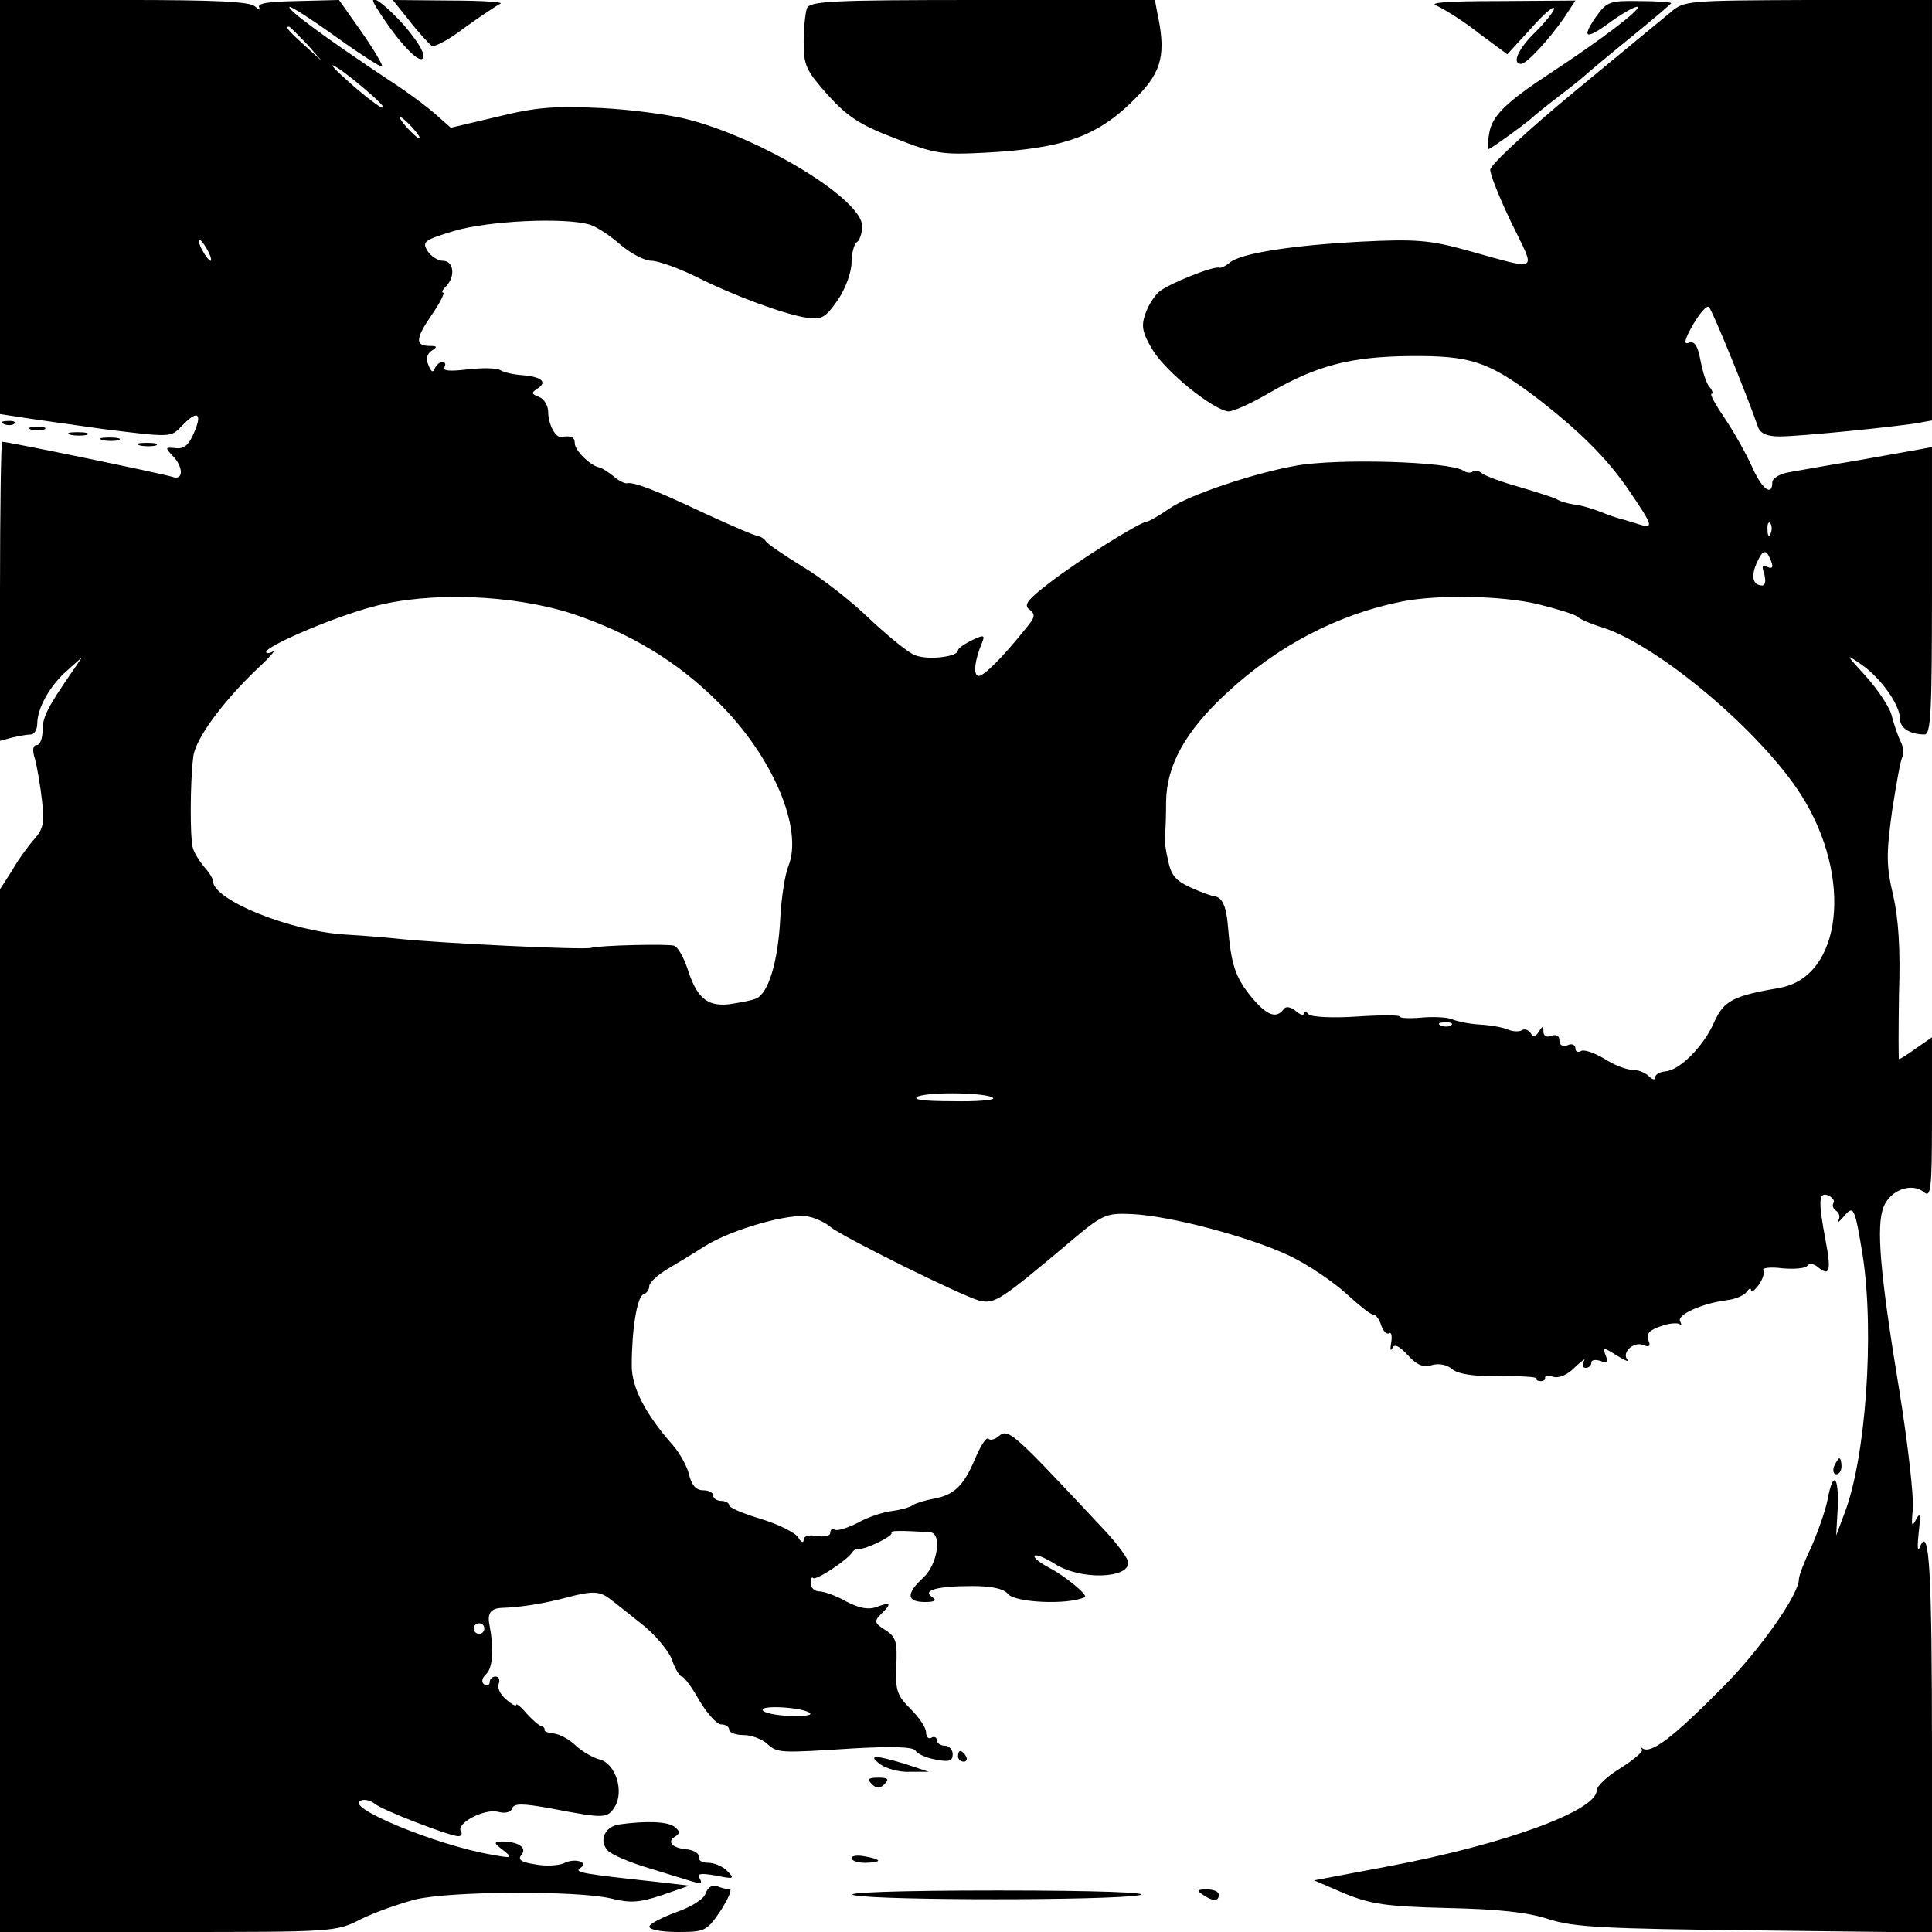 <?xml version="1.0" standalone="no"?>
<!DOCTYPE svg PUBLIC "-//W3C//DTD SVG 20010904//EN"
 "http://www.w3.org/TR/2001/REC-SVG-20010904/DTD/svg10.dtd">
<svg version="1.0" xmlns="http://www.w3.org/2000/svg"
 width="363pt" height="363pt" viewBox="0 0 363 363"
 preserveAspectRatio="xMidYMid meet">
<g transform="translate(0,363) scale(0.1,-0.1)"
fill="#000000" stroke="none">
<path d="M0 3241 l0 -389 33 -5 c17 -3 90 -13 160 -23 128 -16 128 -16 148 5
29 31 40 26 24 -11 -10 -24 -19 -32 -35 -30 -20 2 -20 1 -6 -14 21 -21 21 -48
0 -40 -14 5 -308 66 -320 66 -2 0 -4 -127 -4 -281 l0 -281 22 6 c13 3 29 6 36
6 6 0 12 9 12 20 0 29 23 71 56 100 l28 25 -17 -25 c-47 -68 -57 -87 -57 -112
0 -16 -5 -28 -11 -28 -7 0 -9 -9 -3 -27 4 -16 10 -50 13 -78 5 -40 2 -53 -14
-71 -11 -12 -30 -38 -42 -59 l-23 -36 0 -980 0 -979 315 0 c312 0 316 0 363
24 26 13 72 29 102 37 66 16 304 17 368 2 36 -9 53 -8 95 6 l52 18 -60 7
c-140 15 -157 18 -145 26 18 11 -10 20 -31 9 -9 -4 -33 -6 -53 -2 -27 4 -34 9
-26 18 11 14 -7 25 -38 25 -15 -1 -14 -3 3 -16 19 -15 18 -16 -20 -9 -106 18
-281 91 -247 102 7 3 19 0 26 -6 14 -12 141 -61 157 -61 6 0 8 4 5 9 -10 15
44 43 69 37 14 -4 25 -1 27 6 4 10 19 10 74 0 99 -19 105 -19 119 3 18 29 2
81 -28 89 -12 3 -33 15 -45 26 -12 12 -31 22 -42 23 -10 1 -18 4 -17 7 1 3 -2
6 -6 7 -5 1 -17 12 -28 24 -10 12 -19 19 -19 16 0 -4 -9 1 -19 10 -11 9 -17
22 -14 29 3 8 0 14 -6 14 -6 0 -11 -5 -11 -11 0 -5 -5 -7 -10 -4 -6 4 -5 12 4
20 12 12 14 49 6 90 -5 23 1 33 23 34 35 1 79 8 124 20 45 12 60 12 80 -4 7
-5 33 -26 57 -45 25 -19 51 -50 58 -67 6 -18 15 -33 19 -33 4 0 19 -20 33 -45
15 -25 33 -45 41 -45 8 0 15 -4 15 -10 0 -5 12 -10 27 -10 14 0 34 -7 44 -16
20 -18 22 -18 163 -9 72 4 111 3 116 -4 3 -6 20 -14 38 -17 25 -5 32 -3 32 10
0 9 -7 16 -15 16 -8 0 -15 5 -15 11 0 5 -5 7 -10 4 -5 -3 -10 1 -10 10 0 9
-13 28 -29 44 -25 25 -29 34 -27 80 2 45 0 55 -20 68 -21 13 -22 17 -9 30 21
20 19 24 -7 14 -16 -6 -33 -3 -58 10 -19 11 -42 19 -51 19 -8 0 -16 7 -16 15
0 8 2 13 5 10 5 -5 63 33 73 48 3 5 9 8 13 7 11 -2 65 24 61 30 -3 4 12 5 73
1 22 -2 14 -60 -13 -85 -33 -30 -32 -46 3 -46 18 0 23 3 14 9 -21 13 9 21 75
21 37 0 59 -5 67 -15 13 -16 111 -21 144 -6 8 3 -37 40 -66 55 -19 10 -31 20
-28 23 3 3 20 -4 39 -16 48 -30 137 -27 137 3 0 7 -19 33 -42 58 -174 186
-183 195 -201 180 -8 -7 -17 -9 -20 -5 -4 3 -15 -14 -25 -38 -22 -52 -40 -68
-78 -75 -16 -3 -33 -8 -39 -12 -5 -4 -23 -9 -39 -11 -16 -2 -45 -11 -64 -22
-20 -10 -39 -16 -44 -13 -4 3 -8 0 -8 -6 0 -6 -11 -8 -25 -6 -15 3 -25 0 -25
-7 0 -7 -5 -5 -10 4 -5 9 -37 25 -70 35 -33 10 -60 21 -60 26 0 4 -7 8 -15 8
-8 0 -15 5 -15 10 0 6 -9 10 -19 10 -13 0 -21 9 -26 28 -3 15 -17 41 -31 57
-52 59 -77 108 -77 149 0 68 10 130 22 134 6 2 11 9 11 16 0 6 15 20 33 31 17
10 50 30 72 44 49 31 161 63 195 55 14 -3 32 -12 40 -19 21 -18 249 -131 281
-139 28 -6 39 1 165 107 65 55 71 58 119 56 74 -3 226 -44 299 -79 35 -17 82
-49 106 -71 23 -21 45 -39 50 -39 5 0 12 -9 15 -20 4 -11 10 -18 15 -15 4 3 6
-5 4 -17 -2 -13 -2 -18 2 -11 4 9 13 4 29 -13 17 -19 30 -24 45 -19 13 4 28 1
38 -7 11 -10 41 -14 89 -14 39 1 71 -1 70 -4 -1 -3 2 -5 8 -5 5 0 9 3 8 6 -1
4 6 5 16 2 11 -3 28 5 41 19 13 12 20 17 16 11 -4 -7 -2 -13 3 -13 6 0 11 4
11 10 0 5 8 6 17 3 12 -5 15 -2 10 10 -6 16 -4 16 21 0 15 -9 24 -13 20 -8
-12 13 11 35 29 28 12 -5 15 -2 10 9 -4 12 2 19 23 26 15 6 32 7 36 4 4 -4 4
-2 1 5 -8 12 40 34 87 40 17 2 33 9 38 16 4 6 8 8 8 3 0 -6 6 -1 14 9 8 11 12
24 9 28 -3 5 13 7 36 4 23 -2 44 0 47 5 3 5 12 4 20 -3 22 -18 25 -7 14 51
-14 74 -13 91 5 84 8 -4 13 -10 10 -14 -3 -5 -1 -11 5 -15 6 -4 8 -12 4 -18
-3 -7 1 -3 10 7 19 23 21 18 36 -74 22 -144 6 -380 -35 -485 l-15 -40 3 53 c2
60 -9 69 -19 15 -4 -21 -18 -60 -30 -88 -13 -27 -24 -55 -24 -62 0 -29 -74
-134 -143 -203 -95 -96 -135 -126 -151 -115 -3 3 -4 2 -1 -2 3 -4 -15 -19 -40
-35 -25 -15 -45 -34 -45 -42 0 -38 -172 -101 -388 -142 l-143 -27 58 -25 c50
-20 77 -24 193 -27 95 -2 151 -8 190 -21 47 -15 102 -18 388 -21 l332 -4 0
339 c0 340 -5 426 -22 387 -5 -13 -6 -4 -3 25 4 34 3 40 -5 25 -8 -16 -9 -12
-6 20 2 22 -9 121 -25 220 -37 224 -44 312 -30 347 12 32 53 47 76 28 13 -11
15 6 15 139 l0 152 -29 -20 c-16 -12 -31 -21 -33 -21 -1 0 -1 55 0 122 3 84
-1 143 -11 186 -13 55 -13 77 -2 158 8 51 16 98 20 103 3 6 1 18 -4 28 -5 10
-12 31 -16 46 -3 16 -25 49 -48 75 -40 44 -41 45 -9 23 37 -26 72 -76 72 -102
0 -17 19 -29 46 -29 12 0 14 44 14 270 l0 270 -27 -5 c-16 -3 -68 -12 -118
-21 -49 -8 -105 -18 -122 -21 -19 -3 -33 -12 -33 -19 0 -28 -20 -13 -39 31
-11 24 -34 65 -51 90 -17 25 -28 45 -24 45 3 0 2 6 -4 13 -6 6 -13 29 -17 50
-5 27 -11 37 -22 33 -10 -4 -8 6 8 34 13 22 26 37 30 33 7 -7 74 -172 92 -225
5 -13 17 -18 41 -18 39 0 227 19 264 26 l22 4 0 395 0 395 -232 0 c-226 -1
-234 -1 -259 -23 -15 -12 -97 -80 -183 -151 -87 -72 -156 -136 -156 -145 0
-10 18 -54 40 -100 46 -95 56 -90 -85 -51 -69 19 -96 21 -197 16 -132 -7 -226
-22 -247 -39 -8 -7 -17 -11 -20 -10 -10 4 -95 -30 -113 -45 -9 -8 -21 -26 -26
-42 -8 -22 -6 -35 14 -68 25 -41 113 -112 142 -115 10 0 45 16 79 36 87 50
150 67 263 68 111 1 145 -10 230 -73 85 -65 139 -118 181 -180 45 -66 47 -72
18 -63 -12 4 -27 8 -33 10 -6 1 -23 7 -38 13 -15 6 -38 13 -50 14 -13 2 -27 6
-33 10 -5 3 -37 13 -70 23 -33 9 -65 21 -71 26 -6 5 -14 6 -17 3 -3 -3 -11 -3
-18 2 -28 17 -237 23 -314 9 -79 -14 -201 -55 -237 -80 -20 -14 -40 -25 -43
-25 -12 0 -129 -73 -183 -115 -42 -32 -49 -42 -38 -50 12 -9 11 -15 -6 -35
-43 -54 -79 -90 -89 -90 -11 0 -8 29 6 62 6 15 4 16 -19 5 -14 -7 -26 -15 -26
-19 0 -12 -56 -19 -81 -9 -13 5 -52 37 -87 70 -34 33 -91 77 -125 97 -34 21
-65 42 -68 47 -3 5 -10 9 -15 10 -5 0 -49 19 -99 42 -95 45 -135 60 -147 57
-4 -1 -16 5 -25 13 -10 8 -22 16 -28 17 -17 4 -45 32 -45 45 0 12 -7 15 -26
12 -11 -1 -24 25 -24 47 0 12 -8 25 -17 28 -15 6 -15 8 -3 16 19 12 8 22 -28
25 -16 1 -34 5 -41 9 -7 5 -35 5 -62 2 -33 -4 -48 -3 -44 4 3 5 2 10 -4 10 -5
0 -11 -6 -14 -12 -3 -9 -7 -7 -12 6 -5 11 -3 21 6 27 11 7 11 9 -3 9 -28 0
-28 13 3 58 16 23 25 42 22 42 -4 0 -2 5 5 12 18 18 15 48 -6 48 -9 0 -22 8
-29 19 -10 17 -6 20 50 37 63 19 207 26 255 12 13 -4 39 -21 58 -38 19 -16 45
-30 58 -30 12 0 49 -13 82 -29 73 -37 169 -72 210 -78 28 -4 35 0 58 33 15 22
26 53 26 71 0 17 5 35 10 38 5 3 10 17 10 30 0 50 -185 163 -325 200 -33 9
-107 19 -165 22 -87 4 -121 2 -194 -16 l-89 -21 -26 23 c-14 13 -55 44 -91 67
-114 76 -191 132 -186 137 2 2 41 -23 87 -56 46 -33 85 -58 87 -56 2 2 -15 31
-38 64 l-43 61 -78 -2 c-54 -1 -76 -4 -72 -12 3 -6 0 -5 -8 2 -10 9 -73 12
-246 12 l-233 0 0 -389z m576 307 l29 -33 -32 29 c-31 28 -38 36 -30 36 2 0
16 -15 33 -32z m124 -98 c19 -17 26 -26 15 -21 -11 6 -40 29 -65 52 -27 24
-33 33 -15 21 17 -11 46 -35 65 -52z m75 -60 c10 -11 16 -20 13 -20 -3 0 -13
9 -23 20 -10 11 -16 20 -13 20 3 0 13 -9 23 -20z m-385 -230 c6 -11 8 -20 6
-20 -3 0 -10 9 -16 20 -6 11 -8 20 -6 20 3 0 10 -9 16 -20z m2937 -532 c-3 -8
-6 -5 -6 6 -1 11 2 17 5 13 3 -3 4 -12 1 -19z m3 -61 c0 -5 -5 -5 -11 -1 -8 4
-9 0 -4 -15 3 -12 2 -21 -4 -21 -18 0 -22 18 -9 45 8 18 14 22 20 13 4 -7 8
-17 8 -21z m-2255 -90 c108 -36 197 -89 275 -167 102 -101 160 -238 131 -308
-6 -15 -13 -59 -15 -98 -4 -80 -22 -140 -45 -150 -9 -4 -32 -8 -52 -11 -41 -4
-60 12 -78 69 -7 20 -17 38 -24 41 -10 4 -140 1 -157 -4 -16 -4 -286 9 -360
17 -19 2 -64 6 -100 8 -104 6 -250 65 -250 101 0 5 -8 17 -17 27 -9 11 -19 27
-21 36 -5 19 -5 120 1 169 3 33 53 102 121 167 23 21 35 36 29 32 -7 -4 -13
-4 -13 -1 0 11 125 65 200 85 106 29 263 23 375 -13z m1814 18 c36 -9 70 -19
75 -24 6 -5 27 -14 47 -20 106 -34 299 -197 374 -316 97 -154 76 -340 -41
-361 -87 -15 -105 -24 -123 -64 -20 -46 -65 -91 -92 -93 -11 -1 -19 -6 -19
-11 0 -6 -5 -5 -12 2 -7 7 -21 12 -31 12 -11 0 -35 9 -53 21 -19 11 -38 18
-44 14 -5 -3 -10 -1 -10 5 0 7 -7 10 -15 6 -9 -3 -15 0 -15 9 0 9 -6 12 -15 9
-9 -4 -15 0 -15 7 0 12 -2 12 -9 0 -6 -9 -11 -10 -15 -2 -4 6 -12 9 -17 5 -6
-3 -18 -2 -27 2 -9 4 -33 8 -52 9 -19 1 -43 6 -52 10 -10 4 -36 5 -58 3 -22
-2 -40 -1 -40 2 0 3 -36 3 -81 0 -44 -3 -84 -1 -90 4 -5 6 -9 6 -9 2 0 -5 -7
-3 -16 5 -9 7 -18 9 -22 3 -14 -19 -32 -12 -61 23 -30 37 -38 60 -44 135 -3
36 -11 52 -25 54 -4 0 -24 7 -44 16 -30 14 -38 23 -44 55 -5 21 -7 42 -5 47 1
5 2 32 2 60 1 68 36 132 114 204 96 89 209 148 330 172 67 13 186 11 254 -5z
m-162 -791 c-3 -3 -12 -4 -19 -1 -8 3 -5 6 6 6 11 1 17 -2 13 -5z m-861 -137
c4 -4 -31 -7 -77 -6 -54 0 -77 3 -64 9 24 9 131 7 141 -3z m-956 -997 c0 -5
-4 -10 -10 -10 -5 0 -10 5 -10 10 0 6 5 10 10 10 6 0 10 -4 10 -10z m612 -159
c4 -4 -13 -6 -39 -5 -26 1 -49 6 -50 11 -4 10 78 5 89 -6z"/>
<path d="M706 3618 c36 -59 79 -107 88 -98 6 6 -4 25 -30 57 -39 45 -77 72
-58 41z"/>
<path d="M770 3590 c17 -22 36 -42 41 -46 6 -3 33 12 62 34 29 21 59 41 67 45
8 3 -34 6 -93 6 l-109 1 32 -40z"/>
<path d="M1516 3614 c-3 -9 -6 -37 -6 -64 0 -43 5 -53 45 -98 37 -41 61 -57
127 -82 74 -29 88 -31 167 -27 154 8 216 32 288 106 47 48 54 81 37 159 l-4
22 -324 0 c-286 0 -325 -2 -330 -16z"/>
<path d="M2700 3619 c13 -6 49 -28 78 -51 l54 -40 44 48 c24 27 43 44 44 38 0
-5 -16 -25 -35 -44 -33 -32 -45 -60 -27 -60 10 0 52 45 81 87 l21 32 -142 -1
c-102 0 -136 -3 -118 -9z"/>
<path d="M2999 3599 c-29 -42 -20 -45 30 -8 24 17 45 28 48 26 5 -6 -71 -63
-162 -123 -87 -57 -112 -82 -117 -115 -3 -16 -3 -29 -1 -29 4 0 74 51 83 60 3
3 25 21 50 40 25 19 47 37 50 40 3 3 40 34 83 69 42 34 77 64 77 65 0 2 -27 4
-60 4 -55 1 -61 -1 -81 -29z"/>
<path d="M8 2833 c7 -3 16 -2 19 1 4 3 -2 6 -13 5 -11 0 -14 -3 -6 -6z"/>
<path d="M58 2823 c6 -2 18 -2 25 0 6 3 1 5 -13 5 -14 0 -19 -2 -12 -5z"/>
<path d="M133 2813 c9 -2 23 -2 30 0 6 3 -1 5 -18 5 -16 0 -22 -2 -12 -5z"/>
<path d="M193 2803 c9 -2 23 -2 30 0 6 3 -1 5 -18 5 -16 0 -22 -2 -12 -5z"/>
<path d="M263 2793 c9 -2 23 -2 30 0 6 3 -1 5 -18 5 -16 0 -22 -2 -12 -5z"/>
<path d="M3446 875 c-3 -8 -1 -15 4 -15 6 0 10 7 10 15 0 8 -2 15 -4 15 -2 0
-6 -7 -10 -15z"/>
<path d="M1800 330 c0 -5 5 -10 11 -10 5 0 7 5 4 10 -3 6 -8 10 -11 10 -2 0
-4 -4 -4 -10z"/>
<path d="M1654 315 c11 -8 36 -15 55 -14 l36 0 -45 15 c-57 17 -70 17 -46 -1z"/>
<path d="M1638 278 c9 -9 15 -9 24 0 9 9 7 12 -12 12 -19 0 -21 -3 -12 -12z"/>
<path d="M1163 202 c-26 -4 -38 -29 -22 -48 6 -8 41 -23 78 -34 36 -11 74 -23
85 -26 13 -4 16 -3 11 6 -6 10 1 11 30 6 34 -7 36 -6 22 8 -8 9 -25 16 -36 16
-12 0 -20 5 -18 11 1 6 -8 12 -20 14 -29 2 -41 14 -25 24 10 6 10 10 0 18 -12
11 -56 12 -105 5z"/>
<path d="M1600 139 c0 -5 11 -9 25 -9 14 0 25 2 25 4 0 2 -11 6 -25 8 -14 3
-25 1 -25 -3z"/>
<path d="M1326 73 c-3 -11 -27 -26 -56 -36 -27 -10 -50 -22 -50 -27 0 -6 24
-10 54 -10 51 0 54 2 80 40 14 22 22 40 17 40 -5 0 -16 3 -24 6 -9 3 -17 -2
-21 -13z"/>
<path d="M1605 69 c51 -10 476 -10 535 0 27 5 -79 9 -265 9 -189 0 -294 -4
-270 -9z"/>
<path d="M2260 70 c19 -13 30 -13 30 0 0 6 -10 10 -22 10 -19 0 -20 -2 -8 -10z"/>
</g>
</svg>
